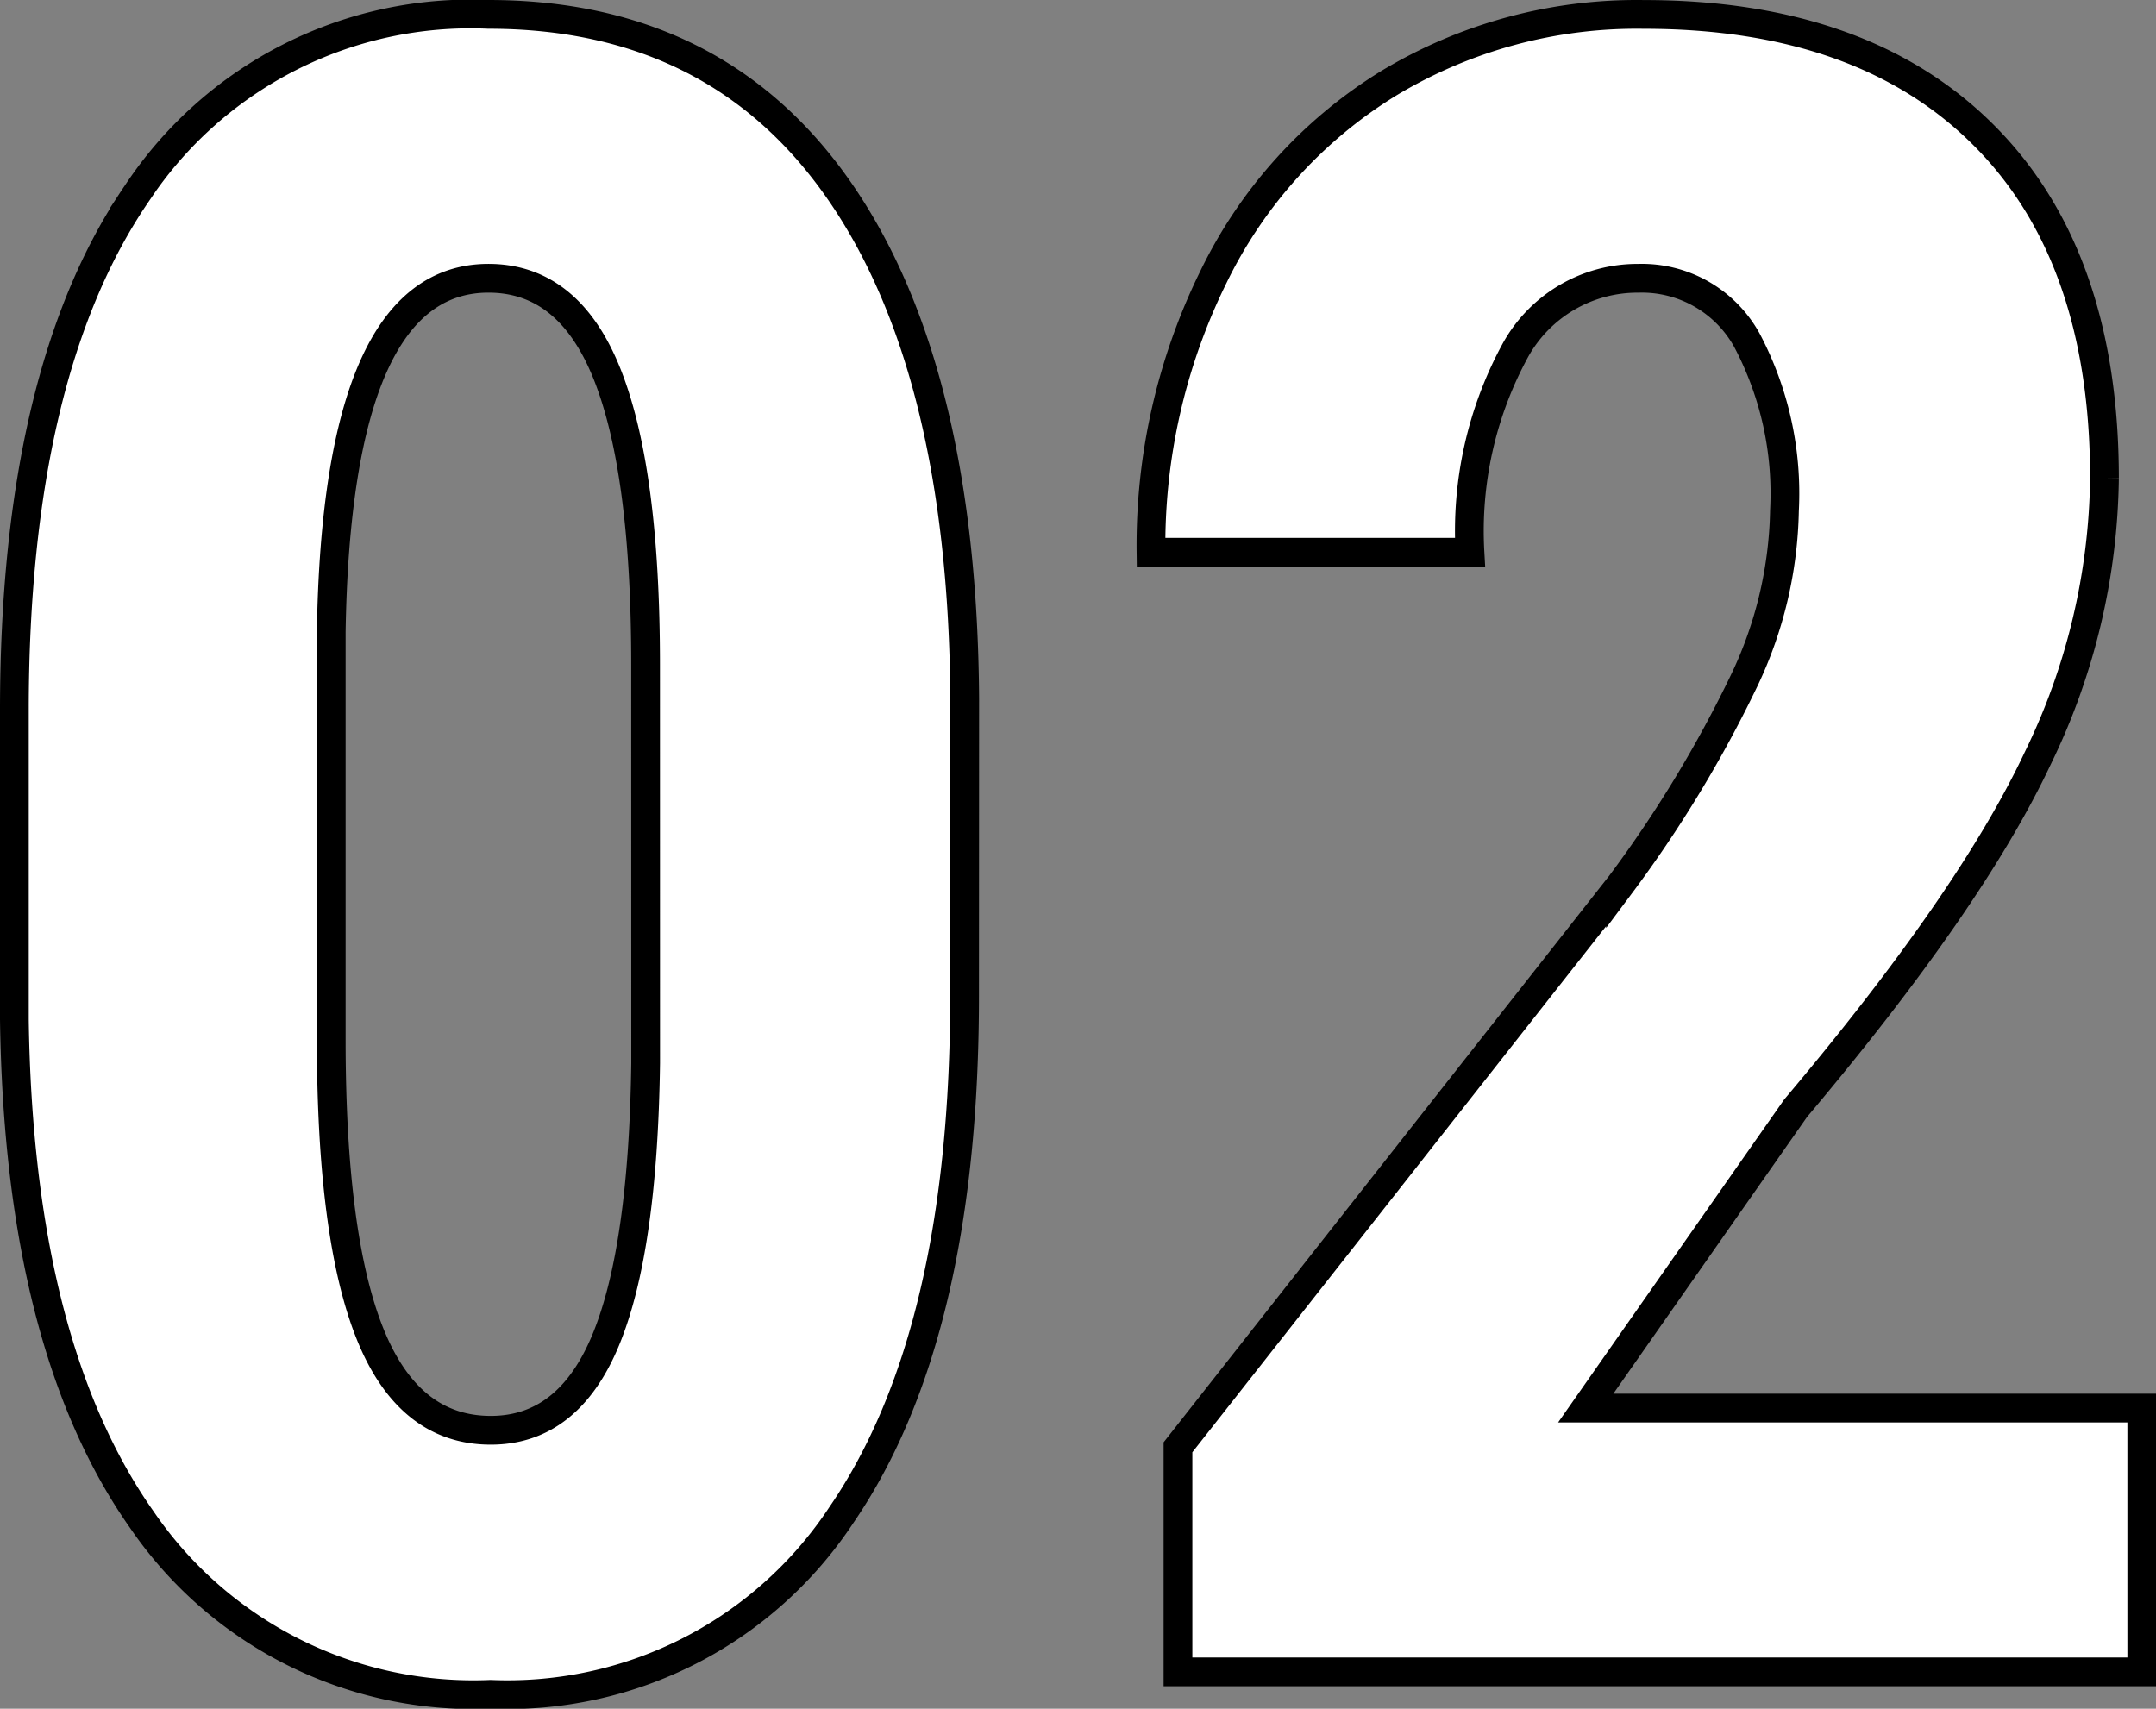 <svg xmlns="http://www.w3.org/2000/svg" width="74.984" height="59.438"><rect width="100%" height="100%" fill="#808080" stroke="none"/><path fill="#fff" stroke="#000" d="M33.547 34.64q0 11.8-4.277 18.047a13.91 13.91 0 0 1-12.208 6.25 13.96 13.96 0 0 1-12.128-6.074Q.656 46.789.5 35.456V24.719q0-11.758 4.258-17.988A13.91 13.91 0 0 1 16.989.5q7.969 0 12.227 6.172t4.336 17.617ZM22.453 23.117q0-6.719-1.328-10.078t-4.136-3.36q-5.273 0-5.469 12.3v14.18q0 6.875 1.348 10.234t4.2 3.359q2.7 0 4-3.145t1.387-9.629Zm52.036 35.039h-33.52v-7.812l15.39-19.571a43 43 0 0 0 4.316-7.129 14.3 14.3 0 0 0 1.387-5.879 11.4 11.4 0 0 0-1.309-5.937 4.17 4.17 0 0 0-3.77-2.148 4.85 4.85 0 0 0-4.277 2.5 13.14 13.14 0 0 0-1.582 7.031H40.031a21.1 21.1 0 0 1 2.168-9.57 16.2 16.2 0 0 1 6.09-6.739 16.7 16.7 0 0 1 8.887-2.4q7.617 0 11.816 4.2t4.2 11.934a22.8 22.8 0 0 1-2.324 9.746q-2.324 4.941-8.418 12.168l-7.3 10.43h19.339Z"/></svg>